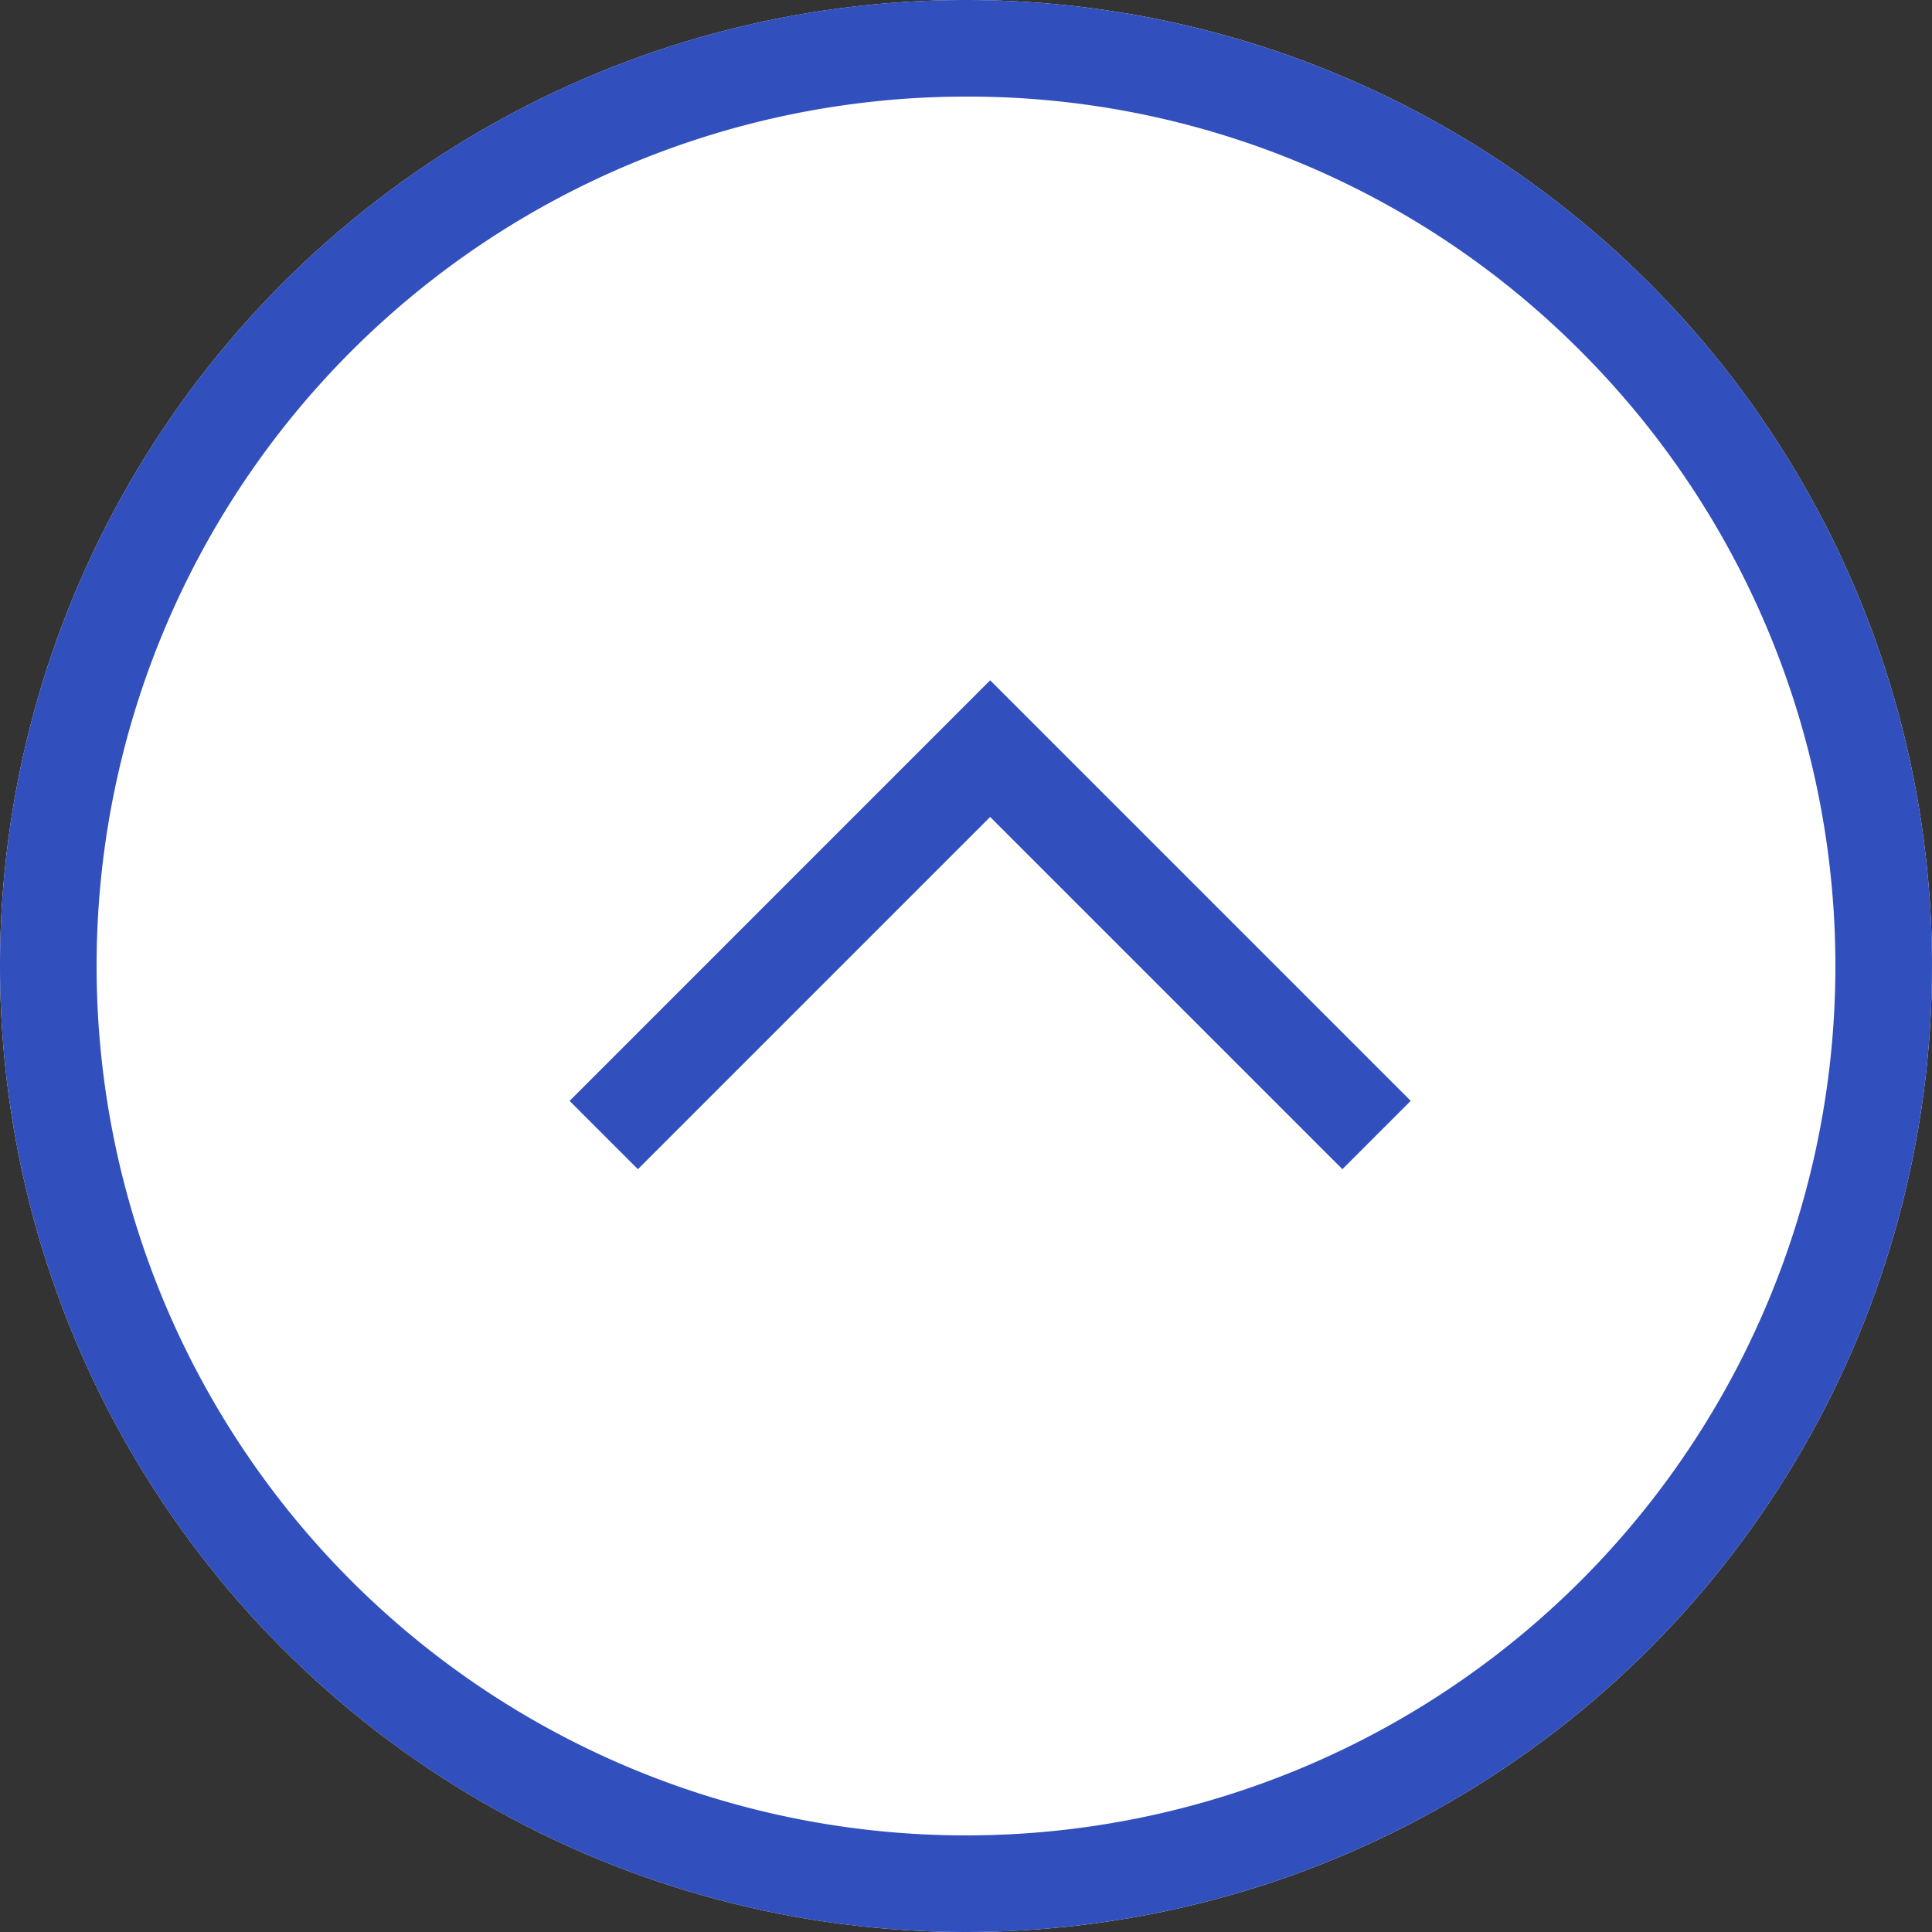 <svg xmlns="http://www.w3.org/2000/svg" width="40" height="40" viewBox="0 0 40 40">
  <rect x="0" y="0" width="40" height="40" fill="#333333" stroke="none"/>
  <g id="グループ_11251" data-name="グループ 11251" transform="translate(-1720 -770)">
    <circle id="楕円形_1" data-name="楕円形 1" cx="20" cy="20" r="20" transform="translate(1720 770)" fill="#fff"/>
    <path id="楕円形_1_-_アウトライン" data-name="楕円形 1 - アウトライン" d="M20,2A18,18,0,0,0,7.272,32.728,18,18,0,1,0,32.728,7.272,17.882,17.882,0,0,0,20,2m0-2A20,20,0,1,1,0,20,20,20,0,0,1,20,0Z" transform="translate(1720 770)" fill="#314fbd"/>
    <path id="パス_5" data-name="パス 5" d="M15.419,8.959,8.126,1.666.833,8.959-.581,7.545,8.126-1.163l8.707,8.707Z" transform="translate(1732.374 785.248)" fill="#314fbd"/>
  </g>
</svg>
